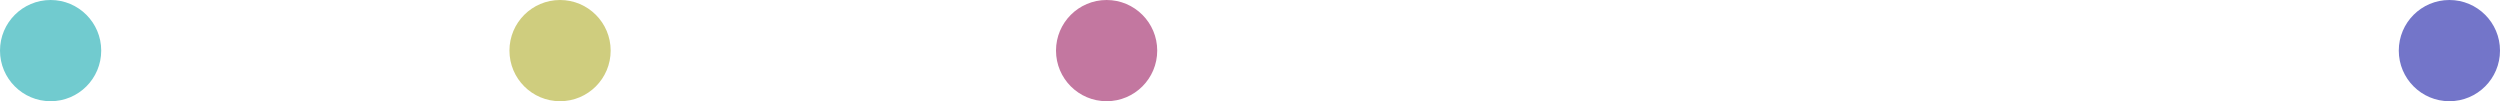 <?xml version="1.0" encoding="utf-8"?>
<!-- Generator: Adobe Illustrator 28.0.0, SVG Export Plug-In . SVG Version: 6.00 Build 0)  -->
<svg version="1.1" id="Copy" xmlns="http://www.w3.org/2000/svg" xmlns:xlink="http://www.w3.org/1999/xlink" x="0px" y="0px"
	 viewBox="0 0 148.2 6" style="enable-background:new 0 0 148.2 6;" xml:space="preserve">
<circle style="fill:#CFCD7E;" cx="33.2" cy="3" r="3"/>
<circle style="fill:#71CBCF;" cx="3" cy="3" r="3"/>
<circle style="fill:#C377A0;" cx="65.6" cy="3" r="3"/>
<circle style="fill:#7375C9;" cx="145.2" cy="3" r="3"/>
</svg>
